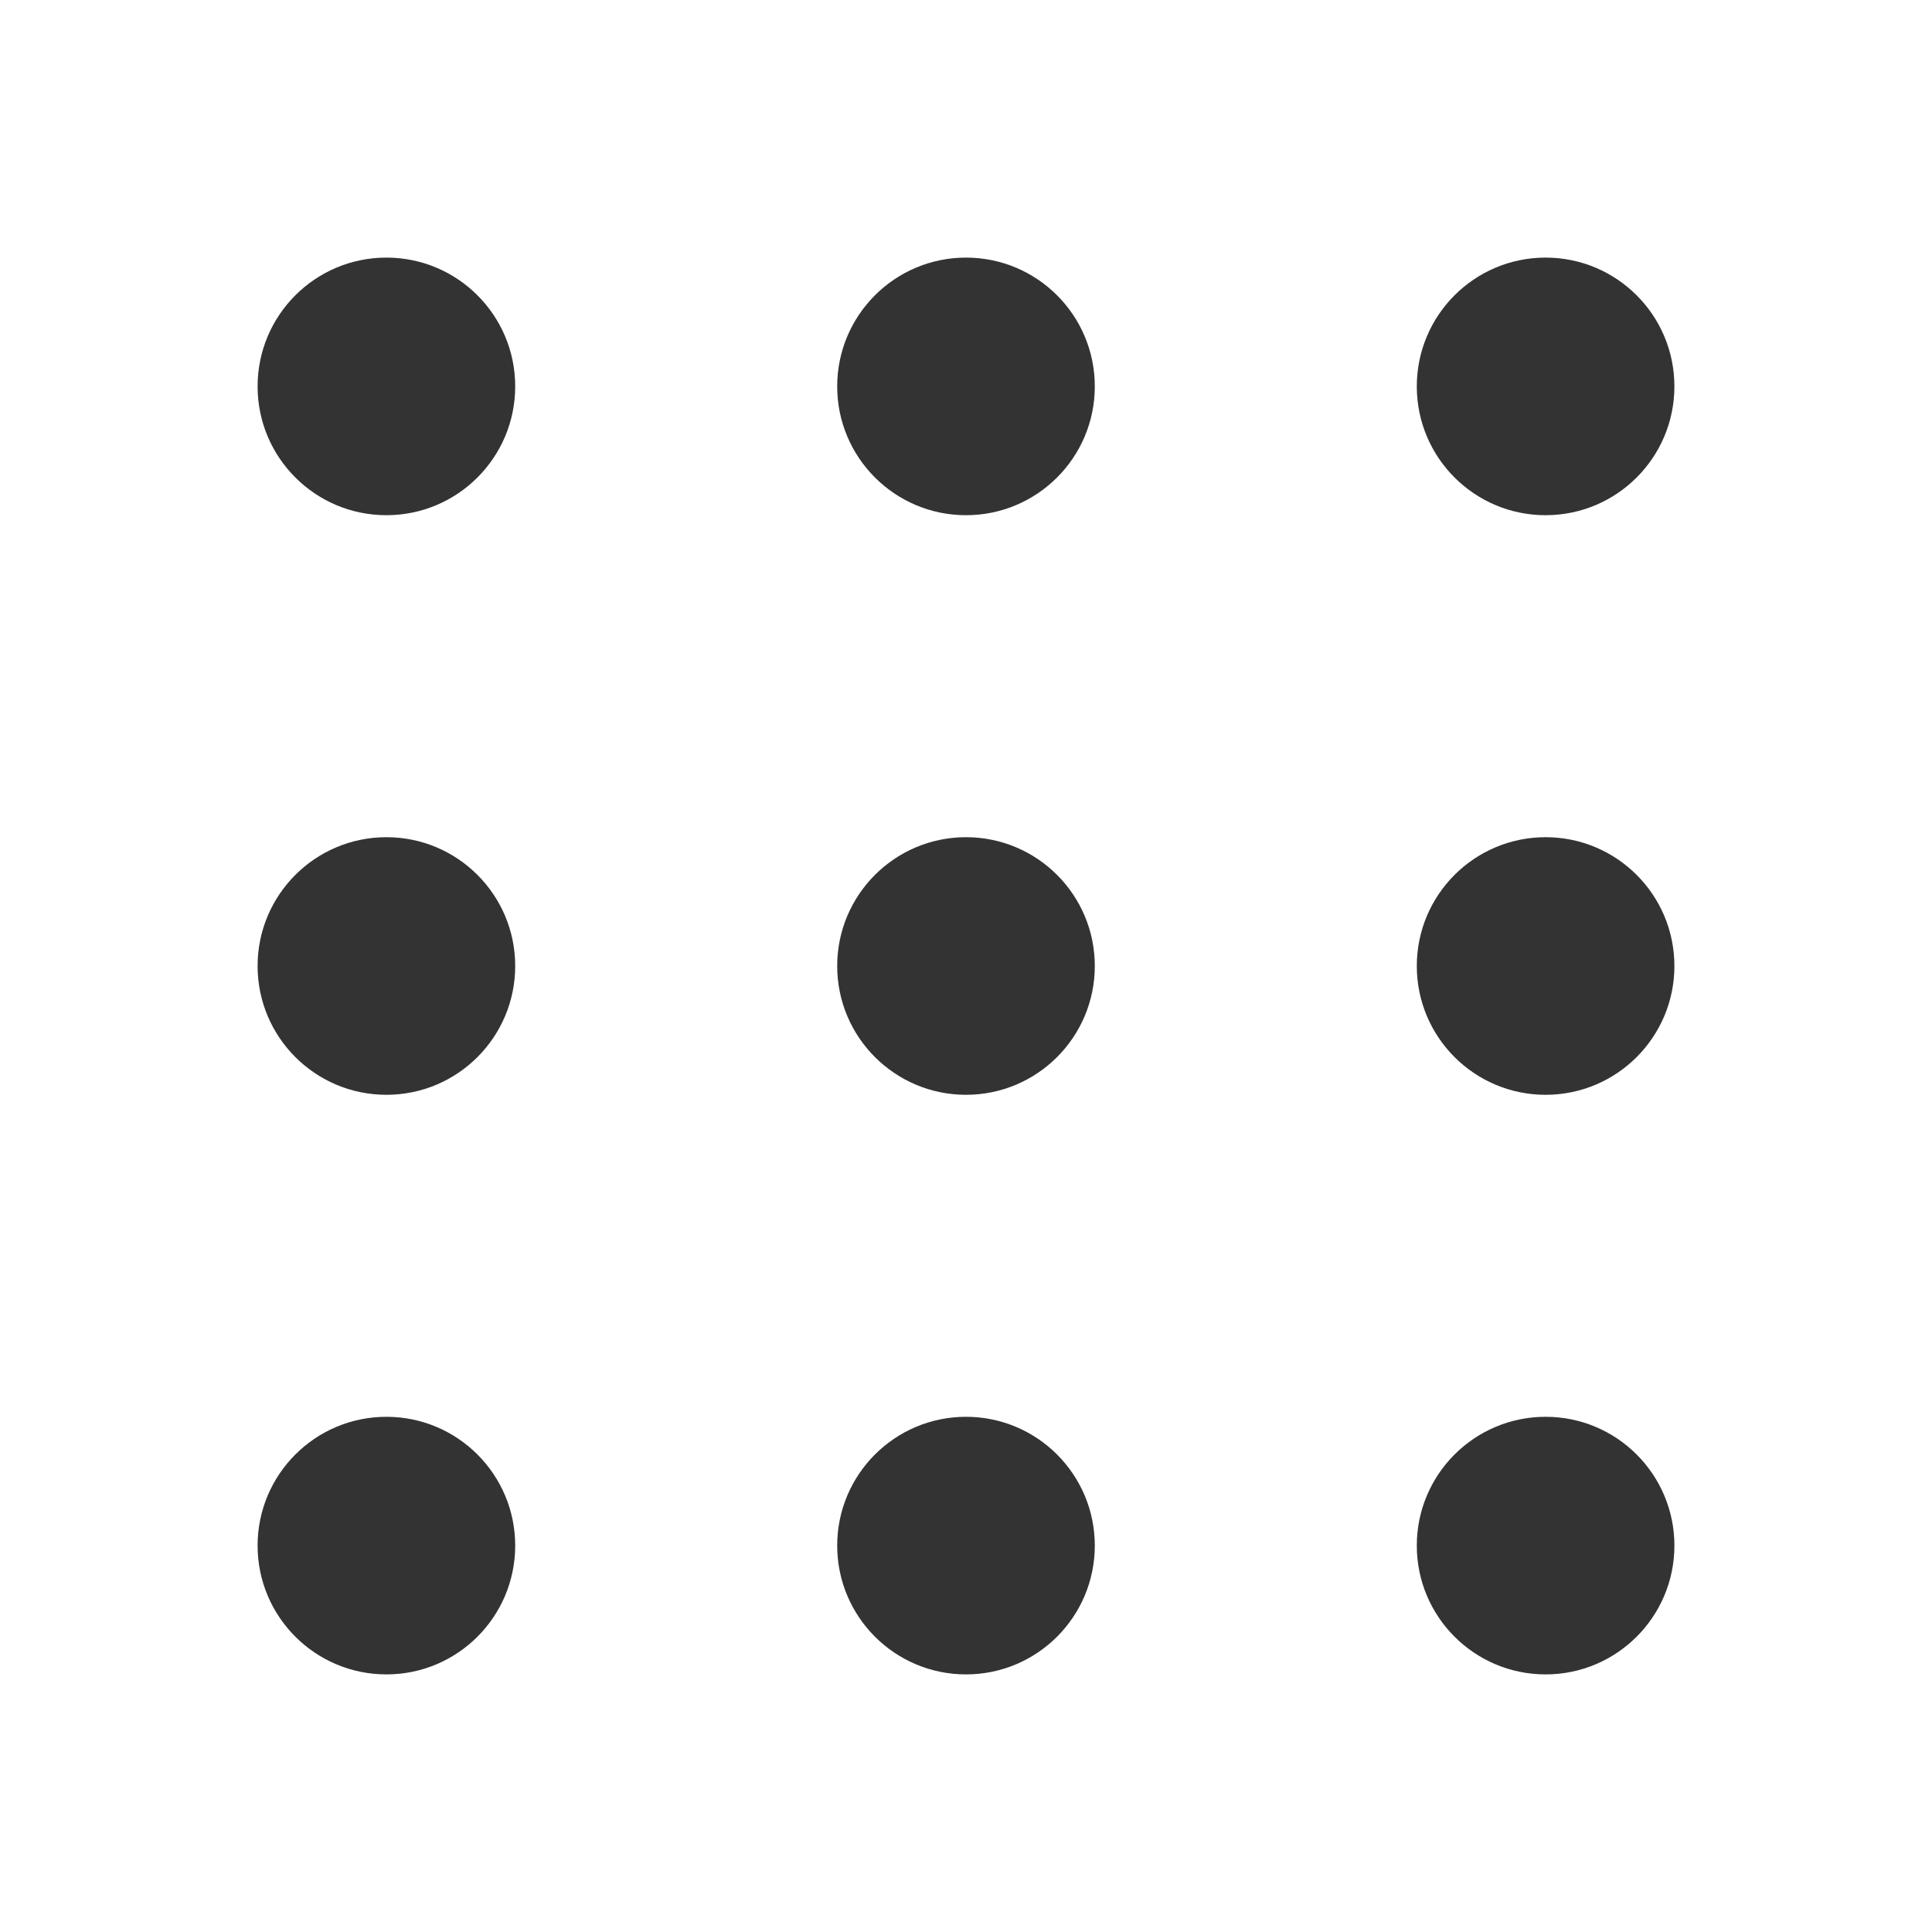 <svg width="30" height="30" viewBox="0 0 30 30" fill="none" xmlns="http://www.w3.org/2000/svg">
<circle cx="6" cy="6" r="2" fill="#333333"/>
<circle cx="6" cy="15" r="2" fill="#333333"/>
<circle cx="6" cy="24" r="2" fill="#333333"/>
<circle cx="15" cy="6" r="2" fill="#333333"/>
<circle cx="15" cy="15" r="2" fill="#333333"/>
<circle cx="15" cy="24" r="2" fill="#333333"/>
<circle cx="24" cy="6" r="2" fill="#333333"/>
<circle cx="24" cy="15" r="2" fill="#333333"/>
<circle cx="24" cy="24" r="2" fill="#333333"/>
</svg>
